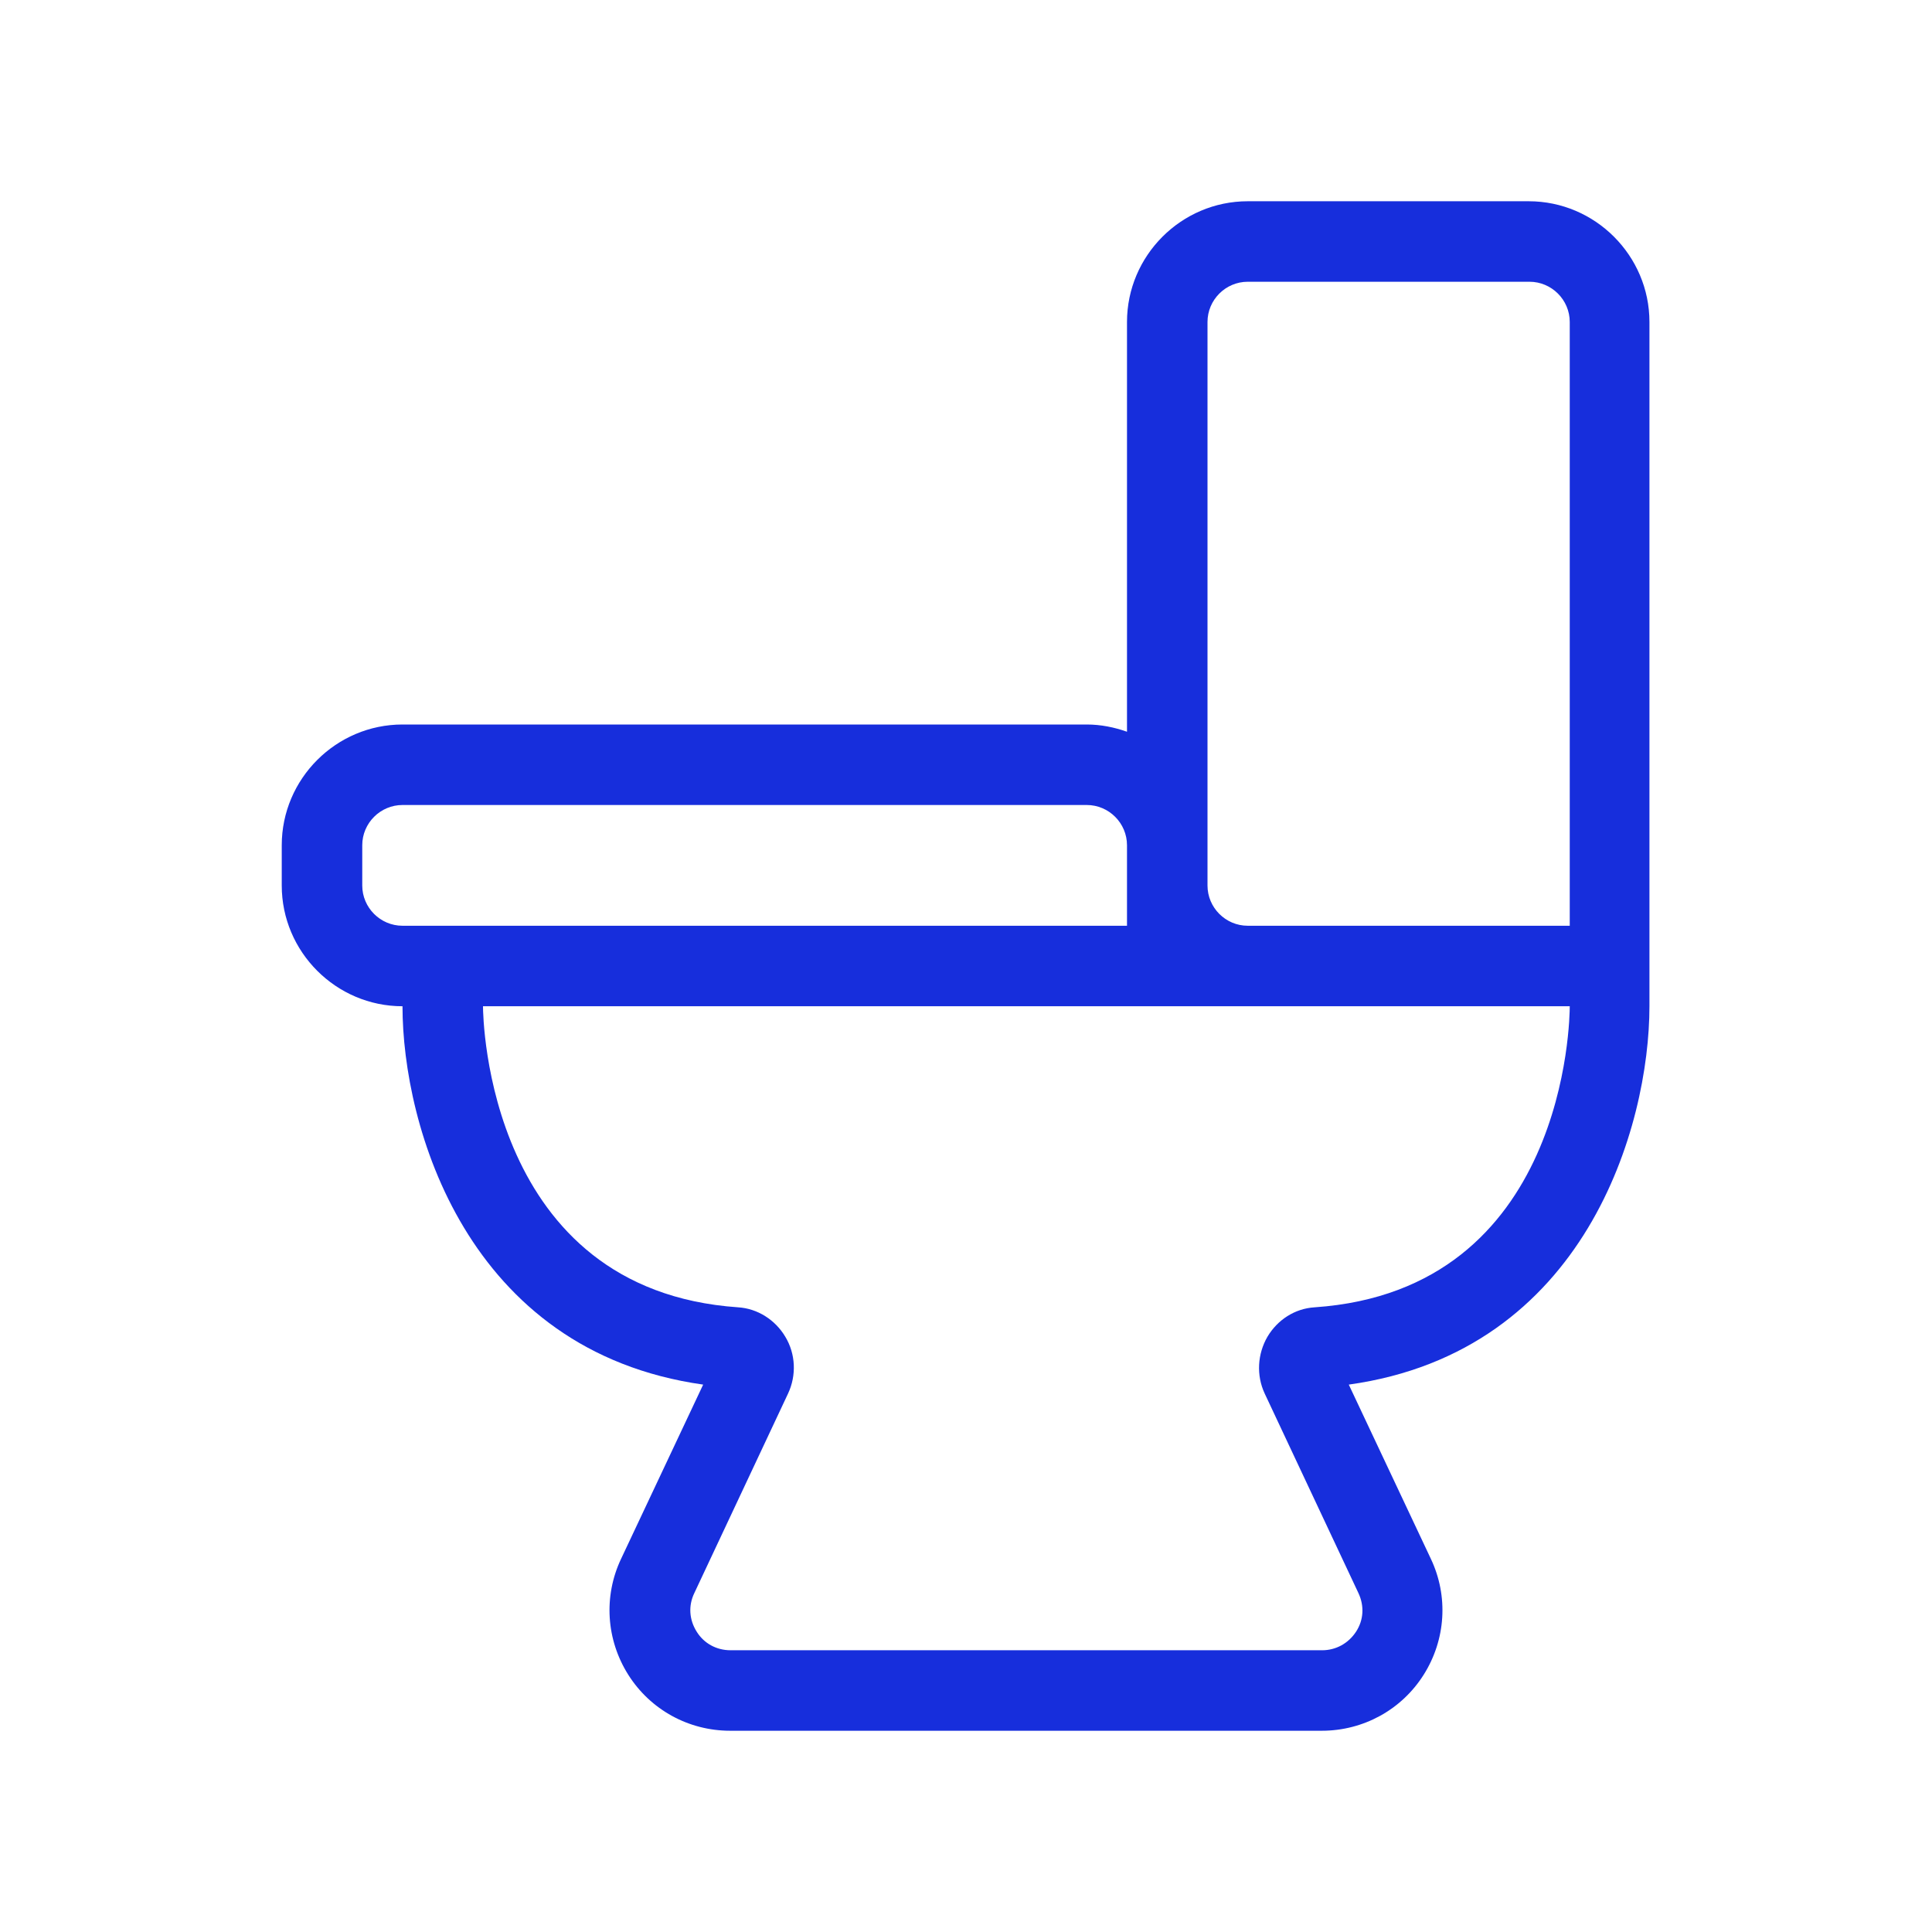 <?xml version="1.0" encoding="UTF-8"?>
<svg xmlns="http://www.w3.org/2000/svg" width="24" height="24" viewBox="0 0 24 24" fill="none">
  <path d="M19 2.5H15.5C14.675 2.5 14 3.175 14 4V9.09C13.845 9.035 13.675 9 13.5 9H5C4.175 9 3.5 9.675 3.5 10.5V11C3.5 11.825 4.175 12.5 5 12.5C5 13.98 5.79 16.785 8.735 17.2L7.715 19.365C7.495 19.83 7.53 20.37 7.805 20.805C8.08 21.24 8.555 21.5 9.07 21.5H16.42C16.935 21.5 17.41 21.24 17.685 20.805C17.96 20.37 17.995 19.83 17.775 19.365L16.755 17.2C19.7 16.79 20.49 13.985 20.49 12.5V4C20.49 3.175 19.815 2.5 18.99 2.5H19ZM15 4C15 3.725 15.225 3.5 15.5 3.5H19C19.275 3.5 19.5 3.725 19.5 4V11.5H15.5C15.225 11.5 15 11.275 15 11V4ZM4.5 11V10.5C4.5 10.225 4.725 10 5 10H13.5C13.775 10 14 10.225 14 10.5V11.5H5C4.725 11.5 4.5 11.275 4.5 11ZM16.33 16.24C16.085 16.255 15.87 16.395 15.745 16.605C15.62 16.82 15.605 17.085 15.71 17.31L16.875 19.79C16.95 19.95 16.94 20.125 16.845 20.27C16.75 20.415 16.595 20.5 16.425 20.5H9.075C8.9 20.5 8.745 20.415 8.655 20.27C8.56 20.12 8.55 19.945 8.625 19.79L9.79 17.31C9.895 17.085 9.885 16.82 9.755 16.605C9.63 16.395 9.41 16.255 9.17 16.24C6.055 16.025 6 12.65 6 12.5H19.5C19.5 12.645 19.465 16.025 16.33 16.24Z" fill="#172EDC"></path>
</svg>
